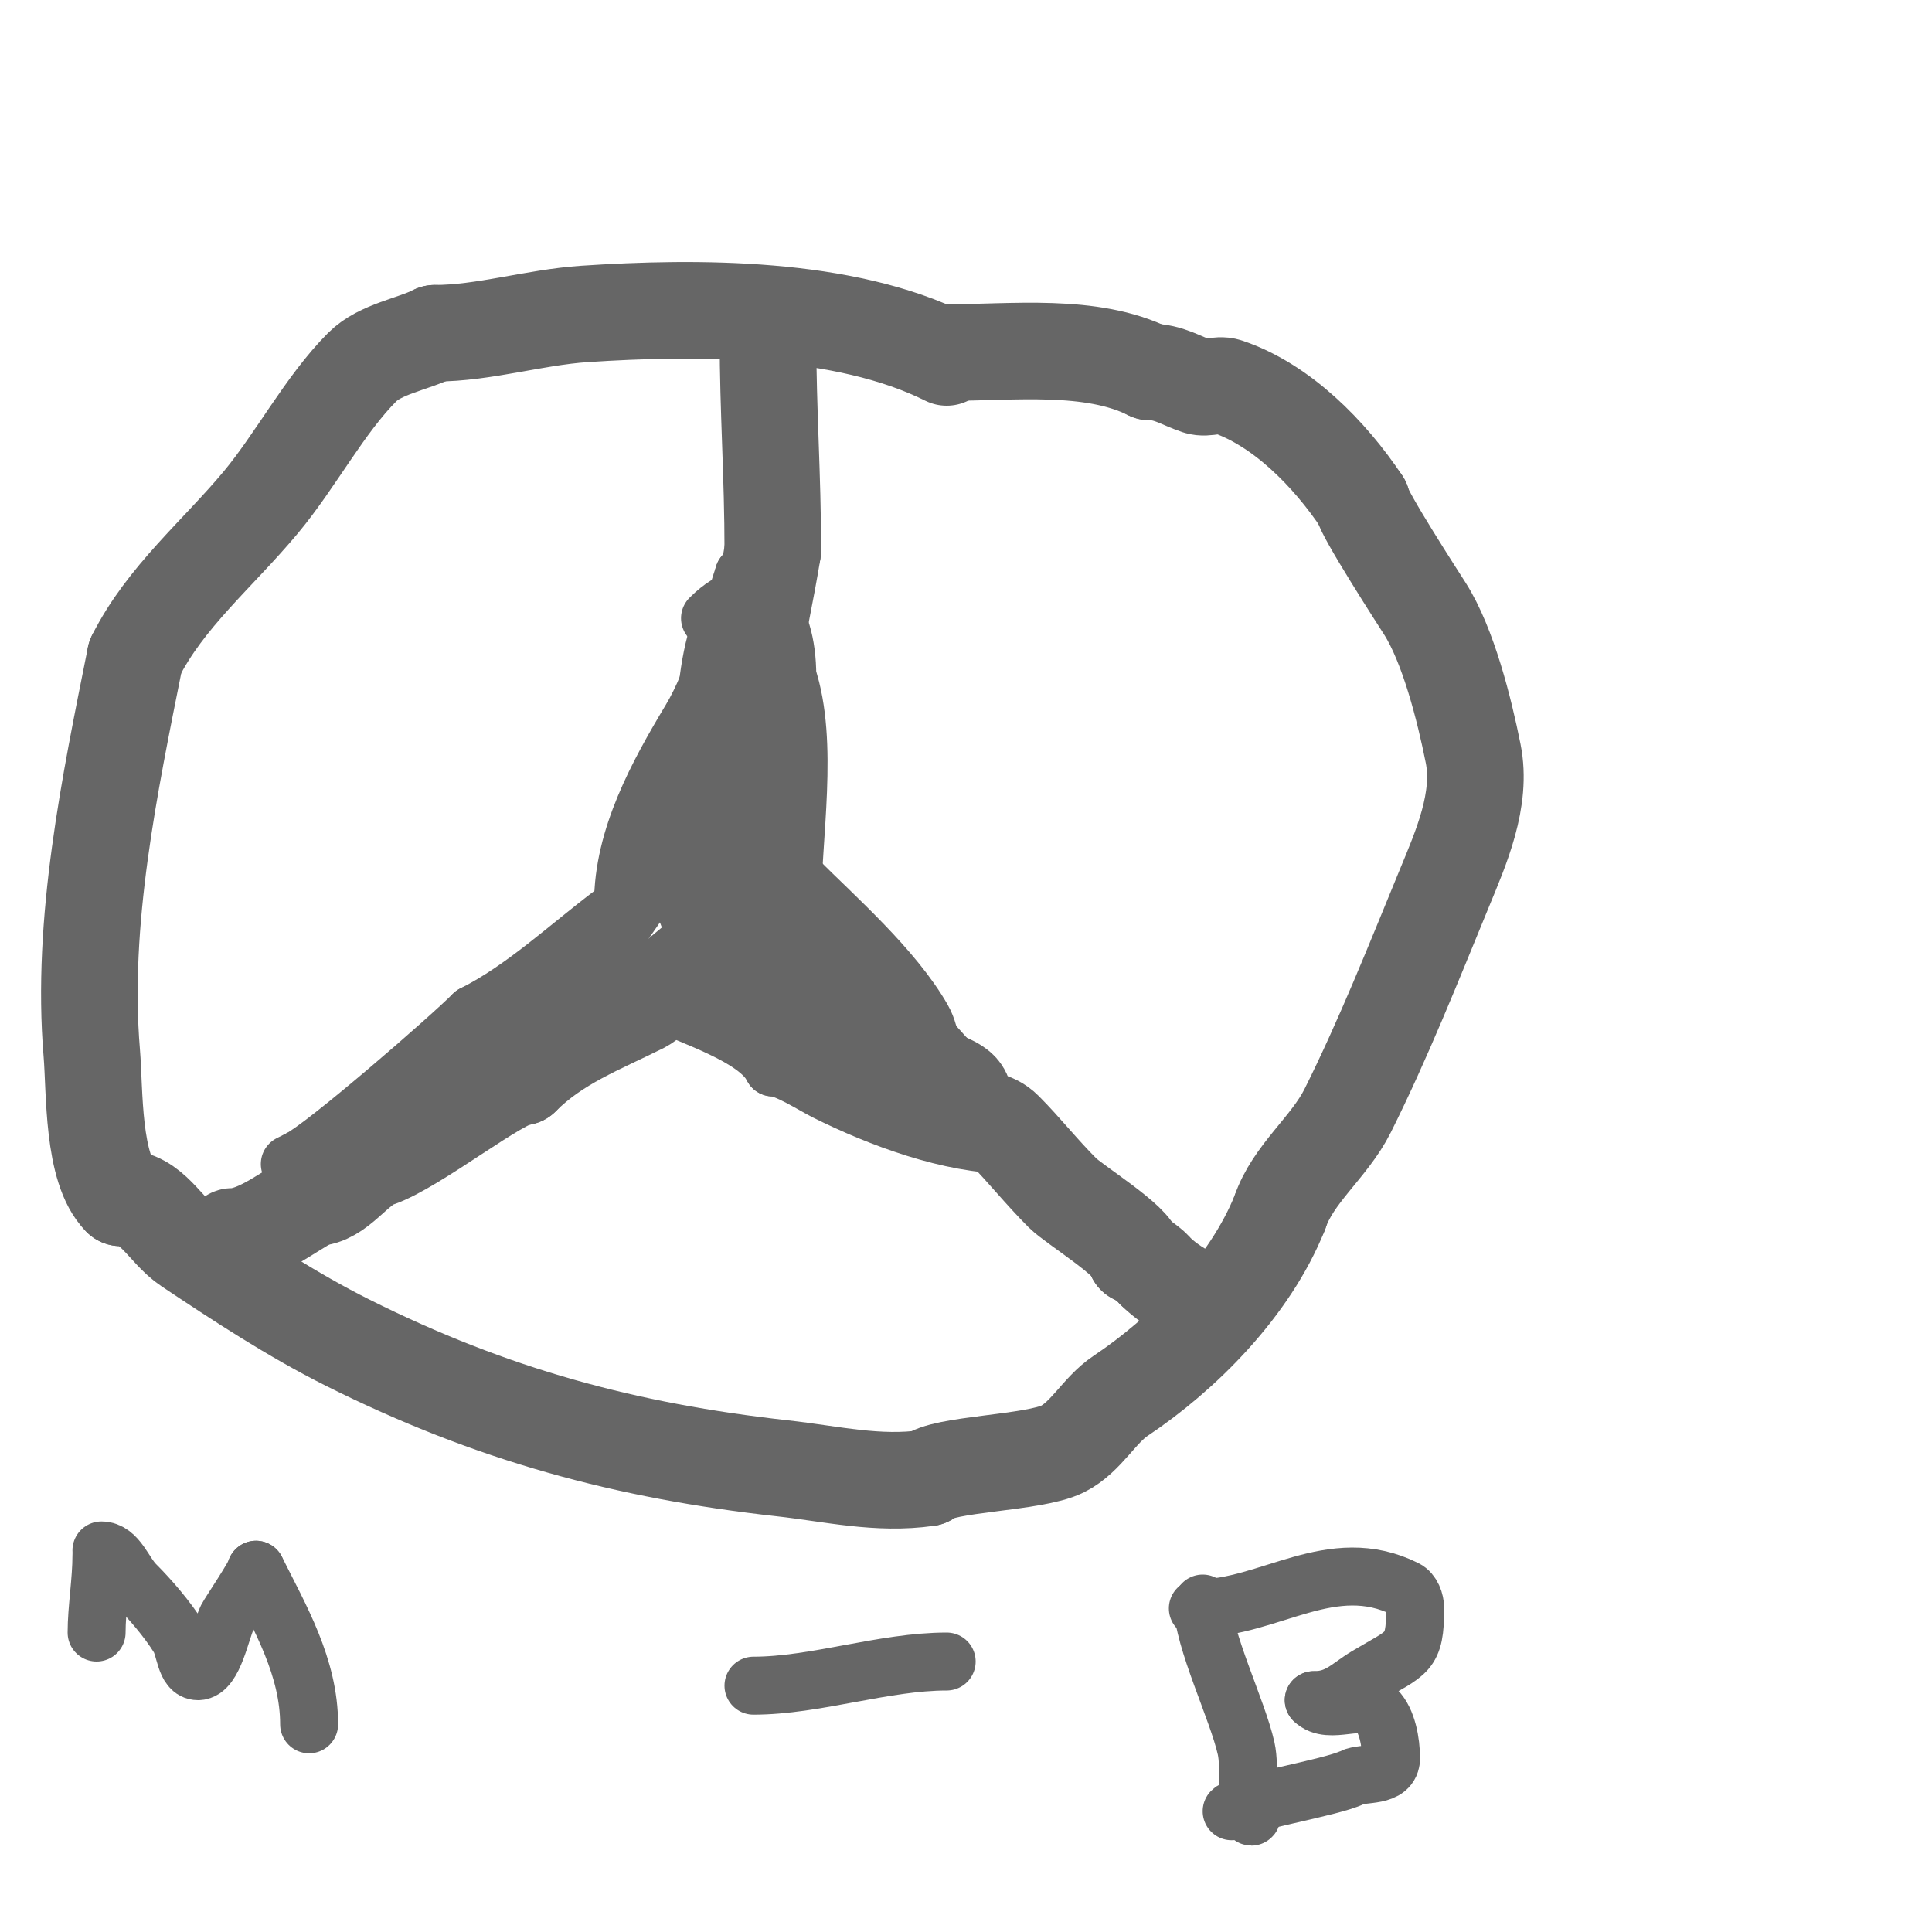 <svg viewBox='0 0 400 400' version='1.1' xmlns='http://www.w3.org/2000/svg' xmlns:xlink='http://www.w3.org/1999/xlink'><g fill='none' stroke='#666666' stroke-width='20' stroke-linecap='round' stroke-linejoin='round'><path d='M196,74c-21.212,-10.606 -51.7,-10.553 -75,-9c-10.403,0.694 -20.789,4 -31,4'/><path d='M90,69c-4.594,2.297 -11.255,3.255 -15,7c-7.761,7.761 -13.77,19.323 -21,28c-8.827,10.593 -19.832,19.663 -26,32'/><path d='M28,136c-5.287,26.435 -11.267,54.798 -9,82c0.656,7.868 0.045,24.046 6,30'/><path d='M25,248c6.527,0 9.115,6.743 14,10c10.338,6.892 21.498,14.249 33,20c29.831,14.916 57.528,22.392 90,26c10.241,1.138 19.738,3.466 30,2'/><path d='M192,306c2.973,-2.973 22.027,-3.013 28,-6c4.867,-2.434 7.581,-8.054 12,-11c12.894,-8.596 26.775,-22.438 33,-38'/><path d='M265,251c2.637,-7.911 10.248,-13.496 14,-21c7.395,-14.789 13.671,-30.629 20,-46c3.484,-8.461 7.916,-18.421 6,-28c-1.826,-9.131 -5.153,-22.384 -10,-30c-0.906,-1.424 -13,-20.114 -13,-22'/><path d='M282,104c-6.732,-10.098 -16.715,-20.238 -28,-24c-1.8,-0.6 -4.2,0.6 -6,0c-3.52,-1.173 -6.016,-3 -10,-3'/><path d='M238,77c-12.038,-6.019 -28.389,-4 -42,-4'/><path d='M196,73'/><path d='M159,70c0,15.028 1,28.361 1,44'/><path d='M160,114c-2.883,17.301 -6.805,33.026 -10,49c-1.806,9.029 1,19.122 1,28'/><path d='M151,191c0,1.944 -1.626,3.626 -3,5'/><path d='M148,196c-2.934,2.2 -13.192,11.096 -15,12c-8.994,4.497 -17.711,7.711 -25,15'/><path d='M108,223c-4.206,0 -22.171,14.39 -30,17c-4.406,1.469 -7.982,8 -13,8'/><path d='M65,248c-4.921,2.461 -11.432,8 -17,8'/><path d='M153,194c2.032,0 6.348,5.174 8,6c11.658,5.829 18.435,13.29 30,21'/><path d='M191,221c2.341,2.341 4.679,2.453 7,4c2.828,1.885 0.669,4.002 2,5c3.124,2.343 5.296,1.296 8,4c3.928,3.928 7.527,8.527 12,13c2.376,2.376 15,10.16 15,13'/><path d='M235,260c0.45,0 4,2.581 4,3'/><path d='M239,263c1.825,1.825 4.483,3.742 7,5'/></g>
<g fill='none' stroke='#666666' stroke-width='12' stroke-linecap='round' stroke-linejoin='round'><path d='M55,254c3.005,-3.005 7.555,-4.539 11,-7c5.08,-3.629 8.977,-6.652 14,-10c0.555,-0.37 -0.555,-1.63 0,-2c7.027,-4.684 15.454,-7.073 22,-11c3.165,-1.899 1.005,-4.005 3,-6'/><path d='M105,218c0,-4.691 9.438,-9.292 12,-11c1.389,-0.926 15,-19.448 15,-20'/><path d='M132,187c8.626,-8.626 -0.061,-1.705 -5,2c-9.308,6.981 -18.538,15.769 -29,21'/><path d='M98,210c-5.286,5.286 -30.736,27.368 -36,30'/><path d='M62,240c-0.667,0.333 -1.333,0.667 -2,1'/><path d='M144,192c-5.975,-5.975 -0.919,-32.242 2,-41'/><path d='M146,151c0,-6.857 1.133,-17.267 4,-23c0.799,-1.598 4,-6.216 4,-9'/><path d='M154,119c-3.247,9.742 -5.823,21.371 -11,30c-6.849,11.415 -14,24.41 -14,38'/><path d='M147,128c9.5,-9.5 16,-1.579 16,12'/><path d='M163,140c4.597,13.79 1,33.385 1,48'/><path d='M164,188c0,7.311 -2.083,10 6,10'/><path d='M170,198c7.664,0 14.241,9.241 19,14c1.233,1.233 5.68,8 7,8'/><path d='M196,220c12.22,12.22 -11.765,-13.765 -14,-16'/><path d='M182,204c-7.142,-7.142 -9.985,-14.985 -17,-22'/><path d='M165,182c8.024,8.024 20.025,18.544 26,29c2.083,3.645 1.732,8.195 3,12c0.758,2.274 4,4.209 4,6'/><path d='M198,229c3.685,3.685 7.584,4.584 11,8'/><path d='M209,237c-12.209,0 -26.915,-5.457 -38,-11c-2.563,-1.281 -8.281,-5 -11,-5'/><path d='M160,221c-3.244,-6.488 -17.088,-10.544 -24,-14'/><path d='M136,207c13.372,0 28.038,5.519 39,11c6.304,3.152 13.824,14 22,14'/><path d='M197,232c1.889,1.889 7.078,5.922 10,3'/><path d='M21,322c0,5.343 -1,11.019 -1,16'/><path d='M21,321c3.3,0 4.667,4.667 7,7c3.16,3.16 6.666,7.266 9,11c1.424,2.279 1.313,7 4,7c3.238,0 4.764,-8.528 6,-11c0.445,-0.891 6,-9.135 6,-10'/><path d='M53,325c4.969,9.938 11,20.18 11,32'/><path d='M156,349c12.827,0 26.963,-5 40,-5'/><path d='M249,332c0,7.323 7.236,22.063 9,30c0.936,4.211 -0.357,9.928 1,14c0.211,0.632 0.471,-1.529 0,-2'/><path d='M248,333c14.812,0 27.721,-11.639 43,-4c1.333,0.667 2,2.509 2,4c0,9.553 -1.572,8.943 -10,14c-3.873,2.324 -5.895,5 -11,5'/><path d='M272,352c3.228,3.228 9.937,-1.063 13,2c2.211,2.211 3,6.731 3,10'/><path d='M288,364c0,4.074 -5.82,2.91 -8,4c-4.229,2.114 -23.223,5.223 -25,7'/></g>
</svg>